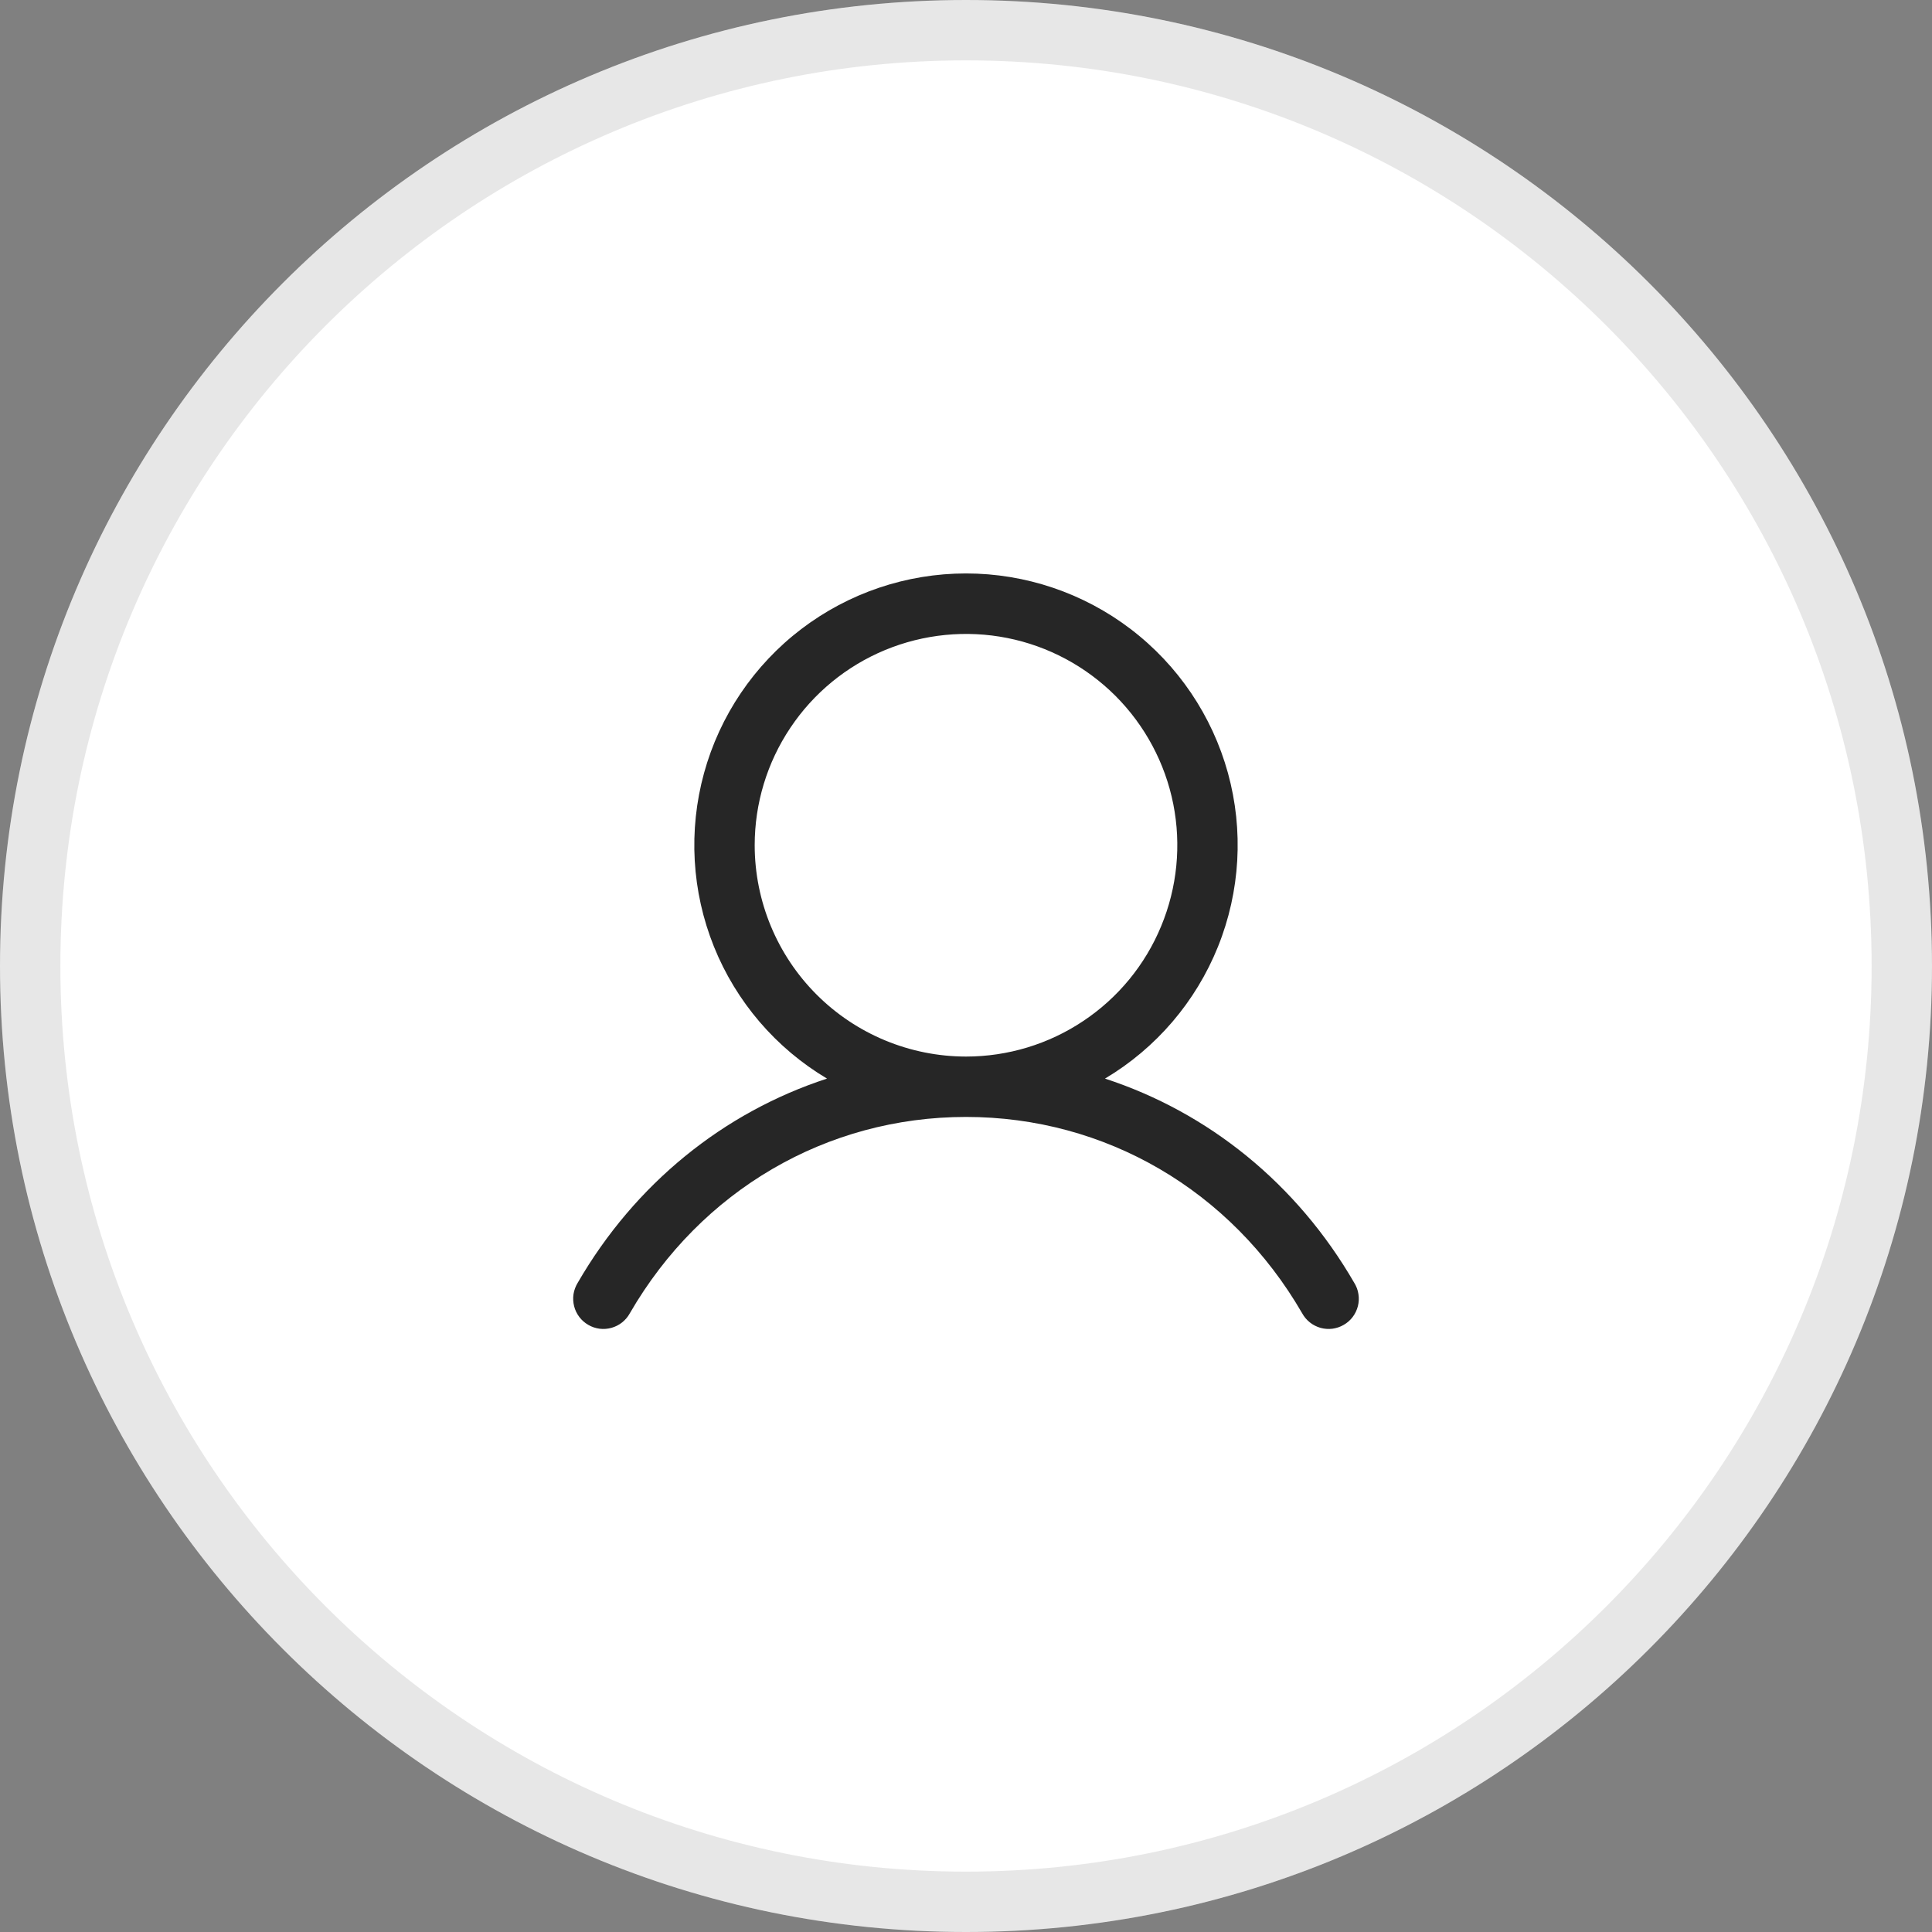 <svg width="32" height="32" viewBox="0 0 32 32" fill="none" xmlns="http://www.w3.org/2000/svg">
<rect x="0" y="0" width="32" height="32" fill="#808080" stroke="none"/>
<path d="M0 16C0 7.163 7.163 0 16 0C24.837 0 32 7.163 32 16C32 24.837 24.837 32 16 32C7.163 32 0 24.837 0 16Z" fill="white"/>
<path d="M16 0.5C24.56 0.5 31.5 7.44 31.5 16C31.5 24.56 24.56 31.5 16 31.5C7.44 31.5 0.5 24.56 0.5 16C0.5 7.44 7.44 0.5 16 0.5Z" stroke="#0E0E0E" stroke-opacity="0.1" stroke-linecap="round"/>
<path d="M22.432 21.25C21.481 19.604 20.014 18.424 18.302 17.865C19.149 17.361 19.806 16.593 20.174 15.679C20.542 14.764 20.6 13.755 20.339 12.805C20.077 11.854 19.511 11.016 18.727 10.419C17.944 9.822 16.985 9.498 16 9.498C15.014 9.498 14.056 9.822 13.272 10.419C12.489 11.016 11.922 11.854 11.661 12.805C11.4 13.755 11.457 14.764 11.825 15.679C12.193 16.593 12.851 17.361 13.698 17.865C11.986 18.424 10.519 19.604 9.567 21.25C9.533 21.307 9.509 21.37 9.499 21.436C9.489 21.502 9.493 21.57 9.509 21.634C9.525 21.699 9.555 21.76 9.595 21.813C9.635 21.866 9.686 21.911 9.744 21.944C9.801 21.978 9.865 21.999 9.932 22.008C9.998 22.016 10.065 22.011 10.129 21.993C10.194 21.974 10.254 21.944 10.306 21.902C10.358 21.86 10.401 21.809 10.433 21.75C11.611 19.715 13.692 18.5 16 18.5C18.308 18.5 20.389 19.715 21.567 21.75C21.599 21.809 21.642 21.86 21.694 21.902C21.746 21.944 21.806 21.974 21.87 21.993C21.935 22.011 22.002 22.016 22.068 22.008C22.134 21.999 22.198 21.978 22.256 21.944C22.314 21.911 22.365 21.866 22.405 21.813C22.445 21.76 22.474 21.699 22.491 21.634C22.507 21.57 22.511 21.502 22.5 21.436C22.491 21.37 22.467 21.307 22.432 21.25ZM12.5 14C12.5 13.308 12.705 12.631 13.09 12.056C13.474 11.48 14.021 11.031 14.661 10.766C15.3 10.502 16.004 10.432 16.683 10.567C17.362 10.702 17.985 11.036 18.475 11.525C18.964 12.015 19.298 12.638 19.433 13.317C19.568 13.996 19.498 14.7 19.233 15.339C18.969 15.979 18.52 16.526 17.944 16.91C17.369 17.295 16.692 17.5 16 17.5C15.072 17.499 14.182 17.13 13.526 16.474C12.87 15.818 12.501 14.928 12.5 14Z" fill="#262626"/>
</svg>
